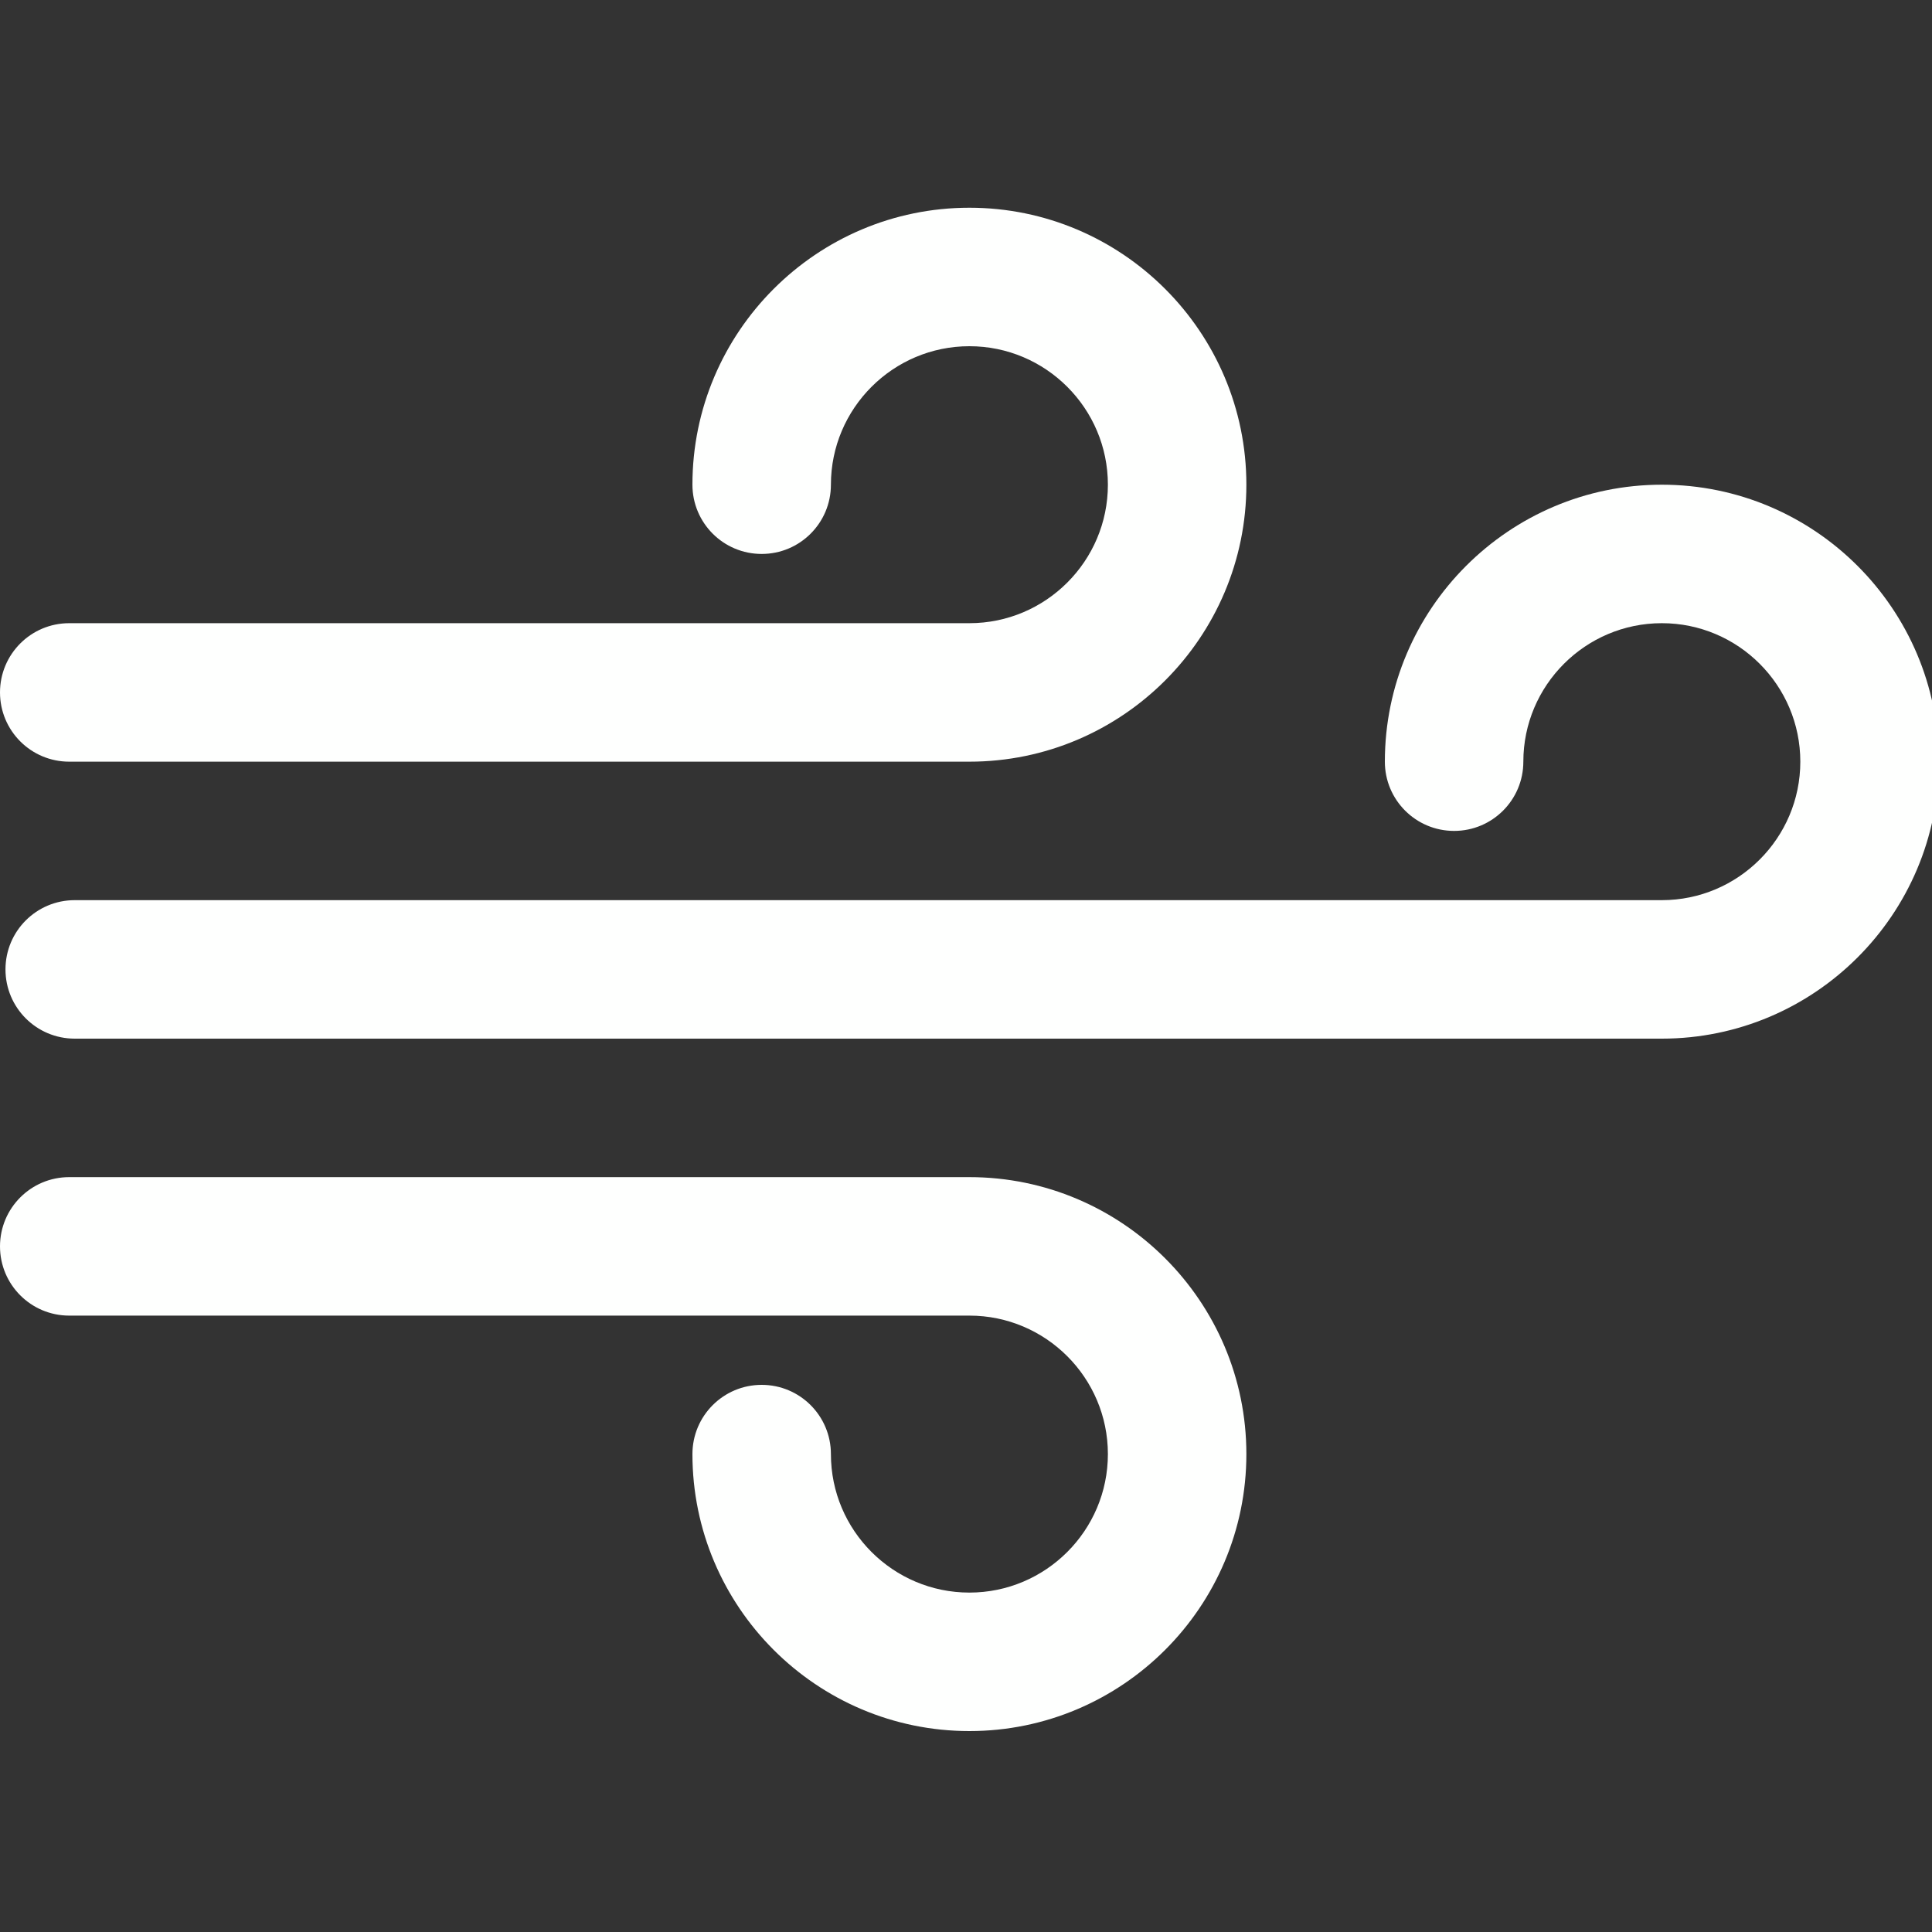<?xml version="1.0" encoding="UTF-8" standalone="no"?>
<!DOCTYPE svg PUBLIC "-//W3C//DTD SVG 1.1//EN" "http://www.w3.org/Graphics/SVG/1.1/DTD/svg11.dtd">
<svg width="100%" height="100%" viewBox="0 0 50 50" version="1.1" xmlns="http://www.w3.org/2000/svg" xmlns:xlink="http://www.w3.org/1999/xlink" xml:space="preserve" xmlns:serif="http://www.serif.com/" style="fill-rule:evenodd;clip-rule:evenodd;stroke-linejoin:round;stroke-miterlimit:2;">
    <rect x="0" y="0" width="50" height="50" fill="#333333" stroke="none"/>
    <g transform="matrix(0.112,0,0,0.112,0,0)">
        <path d="M224,272L16,272C7.156,272 0,279.164 0,288C0,296.836 7.156,304 16,304L224,304C241.641,304 256,318.351 256,336C256,353.649 241.641,368 224,368C206.359,368 192,353.649 192,336C192,327.164 184.844,320 176,320C167.156,320 160,327.164 160,336C160,371.289 188.703,400 224,400C259.297,400 288,371.289 288,336C288,300.711 259.297,272 224,272Z" style="fill:rgb(254,255,254);fill-rule:nonzero;"/>
    </g>
    <g transform="matrix(0.112,0,0,0.112,0,0)">
        <path d="M384,112C348.703,112 320,140.711 320,176C320,184.836 327.156,192 336,192C344.844,192 352,184.836 352,176C352,158.351 366.359,144 384,144C401.641,144 416,158.351 416,176C416,193.649 401.641,208 384,208L17.266,208C8.422,208 1.266,215.164 1.266,224C1.266,232.836 8.422,240 17.266,240L384,240C419.297,240 448,211.289 448,176C448,140.711 419.297,112 384,112Z" style="fill:rgb(254,255,254);fill-rule:nonzero;"/>
    </g>
    <g transform="matrix(0.112,0,0,0.112,0,0)">
        <path d="M224,48C188.703,48 160,76.711 160,112C160,120.836 167.156,128 176,128C184.844,128 192,120.836 192,112C192,94.351 206.359,80 224,80C241.641,80 256,94.351 256,112C256,129.649 241.641,144 224,144L16,144C7.156,144 0,151.164 0,160C0,168.836 7.156,176 16,176L224,176C259.297,176 288,147.289 288,112C288,76.711 259.297,48 224,48Z" style="fill:rgb(254,255,254);fill-rule:nonzero;"/>
    </g>
</svg>
